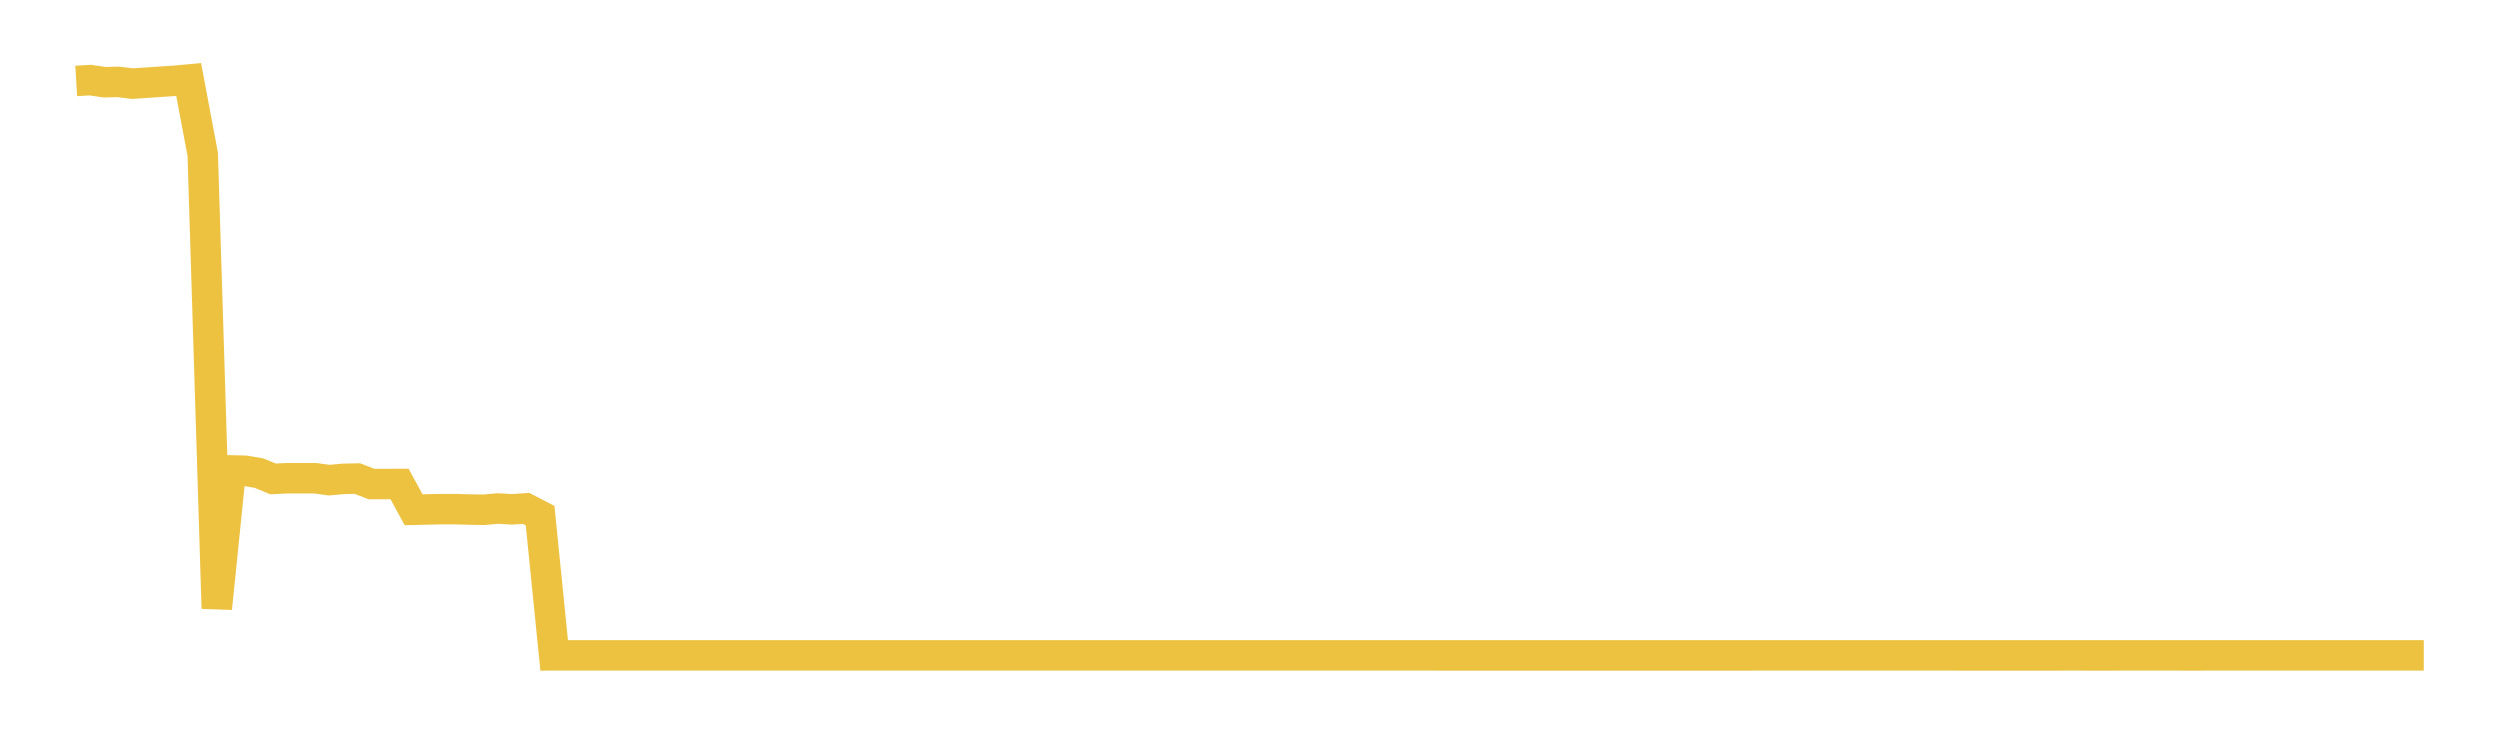 <svg width="164" height="48" xmlns="http://www.w3.org/2000/svg" xmlns:xlink="http://www.w3.org/1999/xlink"><path fill="none" stroke="rgb(237,194,64)" stroke-width="2" d="M5,5.31L5.922,5.255L6.844,5.392L7.766,5.372L8.689,5.486L9.611,5.424L10.533,5.361L11.455,5.301L12.377,5.217L13.299,10.117L14.222,39.912L15.144,30.859L16.066,30.882L16.988,31.036L17.91,31.417L18.832,31.372L19.754,31.372L20.677,31.372L21.599,31.498L22.521,31.414L23.443,31.393L24.365,31.752L25.287,31.753L26.21,31.749L27.132,33.441L28.054,33.419L28.976,33.4L29.898,33.401L30.82,33.427L31.743,33.441L32.665,33.359L33.587,33.413L34.509,33.35L35.431,33.827L36.353,42.993L37.275,42.992L38.198,42.992L39.12,42.992L40.042,42.992L40.964,42.992L41.886,42.992L42.808,42.992L43.731,42.992L44.653,42.992L45.575,42.992L46.497,42.992L47.419,42.992L48.341,42.992L49.263,42.992L50.186,42.992L51.108,42.992L52.03,42.992L52.952,42.992L53.874,42.992L54.796,42.992L55.719,42.992L56.641,42.992L57.563,42.992L58.485,42.992L59.407,42.992L60.329,42.992L61.251,42.992L62.174,42.992L63.096,42.992L64.018,42.992L64.94,42.992L65.862,42.992L66.784,42.992L67.707,42.992L68.629,42.992L69.551,42.992L70.473,42.992L71.395,42.992L72.317,42.992L73.24,42.992L74.162,42.992L75.084,42.992L76.006,42.992L76.928,42.992L77.85,42.992L78.772,42.992L79.695,42.992L80.617,42.992L81.539,42.992L82.461,42.992L83.383,42.992L84.305,42.992L85.228,42.992L86.15,42.992L87.072,42.992L87.994,42.992L88.916,42.992L89.838,42.992L90.76,42.992L91.683,42.992L92.605,42.993L93.527,42.993L94.449,42.994L95.371,42.994L96.293,42.994L97.216,42.994L98.138,42.994L99.06,42.994L99.982,42.994L100.904,42.994L101.826,42.994L102.749,42.994L103.671,42.994L104.593,42.994L105.515,42.994L106.437,42.994L107.359,42.994L108.281,42.994L109.204,42.994L110.126,42.994L111.048,42.994L111.97,42.994L112.892,42.994L113.814,42.994L114.737,42.994L115.659,42.993L116.581,42.993L117.503,42.993L118.425,42.993L119.347,42.993L120.269,42.993L121.192,42.993L122.114,42.993L123.036,42.993L123.958,42.993L124.88,42.993L125.802,42.993L126.725,42.993L127.647,42.993L128.569,42.994L129.491,42.994L130.413,42.994L131.335,42.994L132.257,42.994L133.18,42.994L134.102,42.994L135.024,42.994L135.946,42.993L136.868,42.994L137.79,42.994L138.713,42.994L139.635,42.993L140.557,42.993L141.479,42.993L142.401,42.993L143.323,42.994L144.246,42.994L145.168,42.993L146.09,42.993L147.012,42.993L147.934,42.993L148.856,42.993L149.778,42.993L150.701,42.993L151.623,42.993L152.545,42.993L153.467,42.993L154.389,42.993L155.311,42.993L156.234,42.993L157.156,42.993L158.078,42.993L159,42.993"></path></svg>